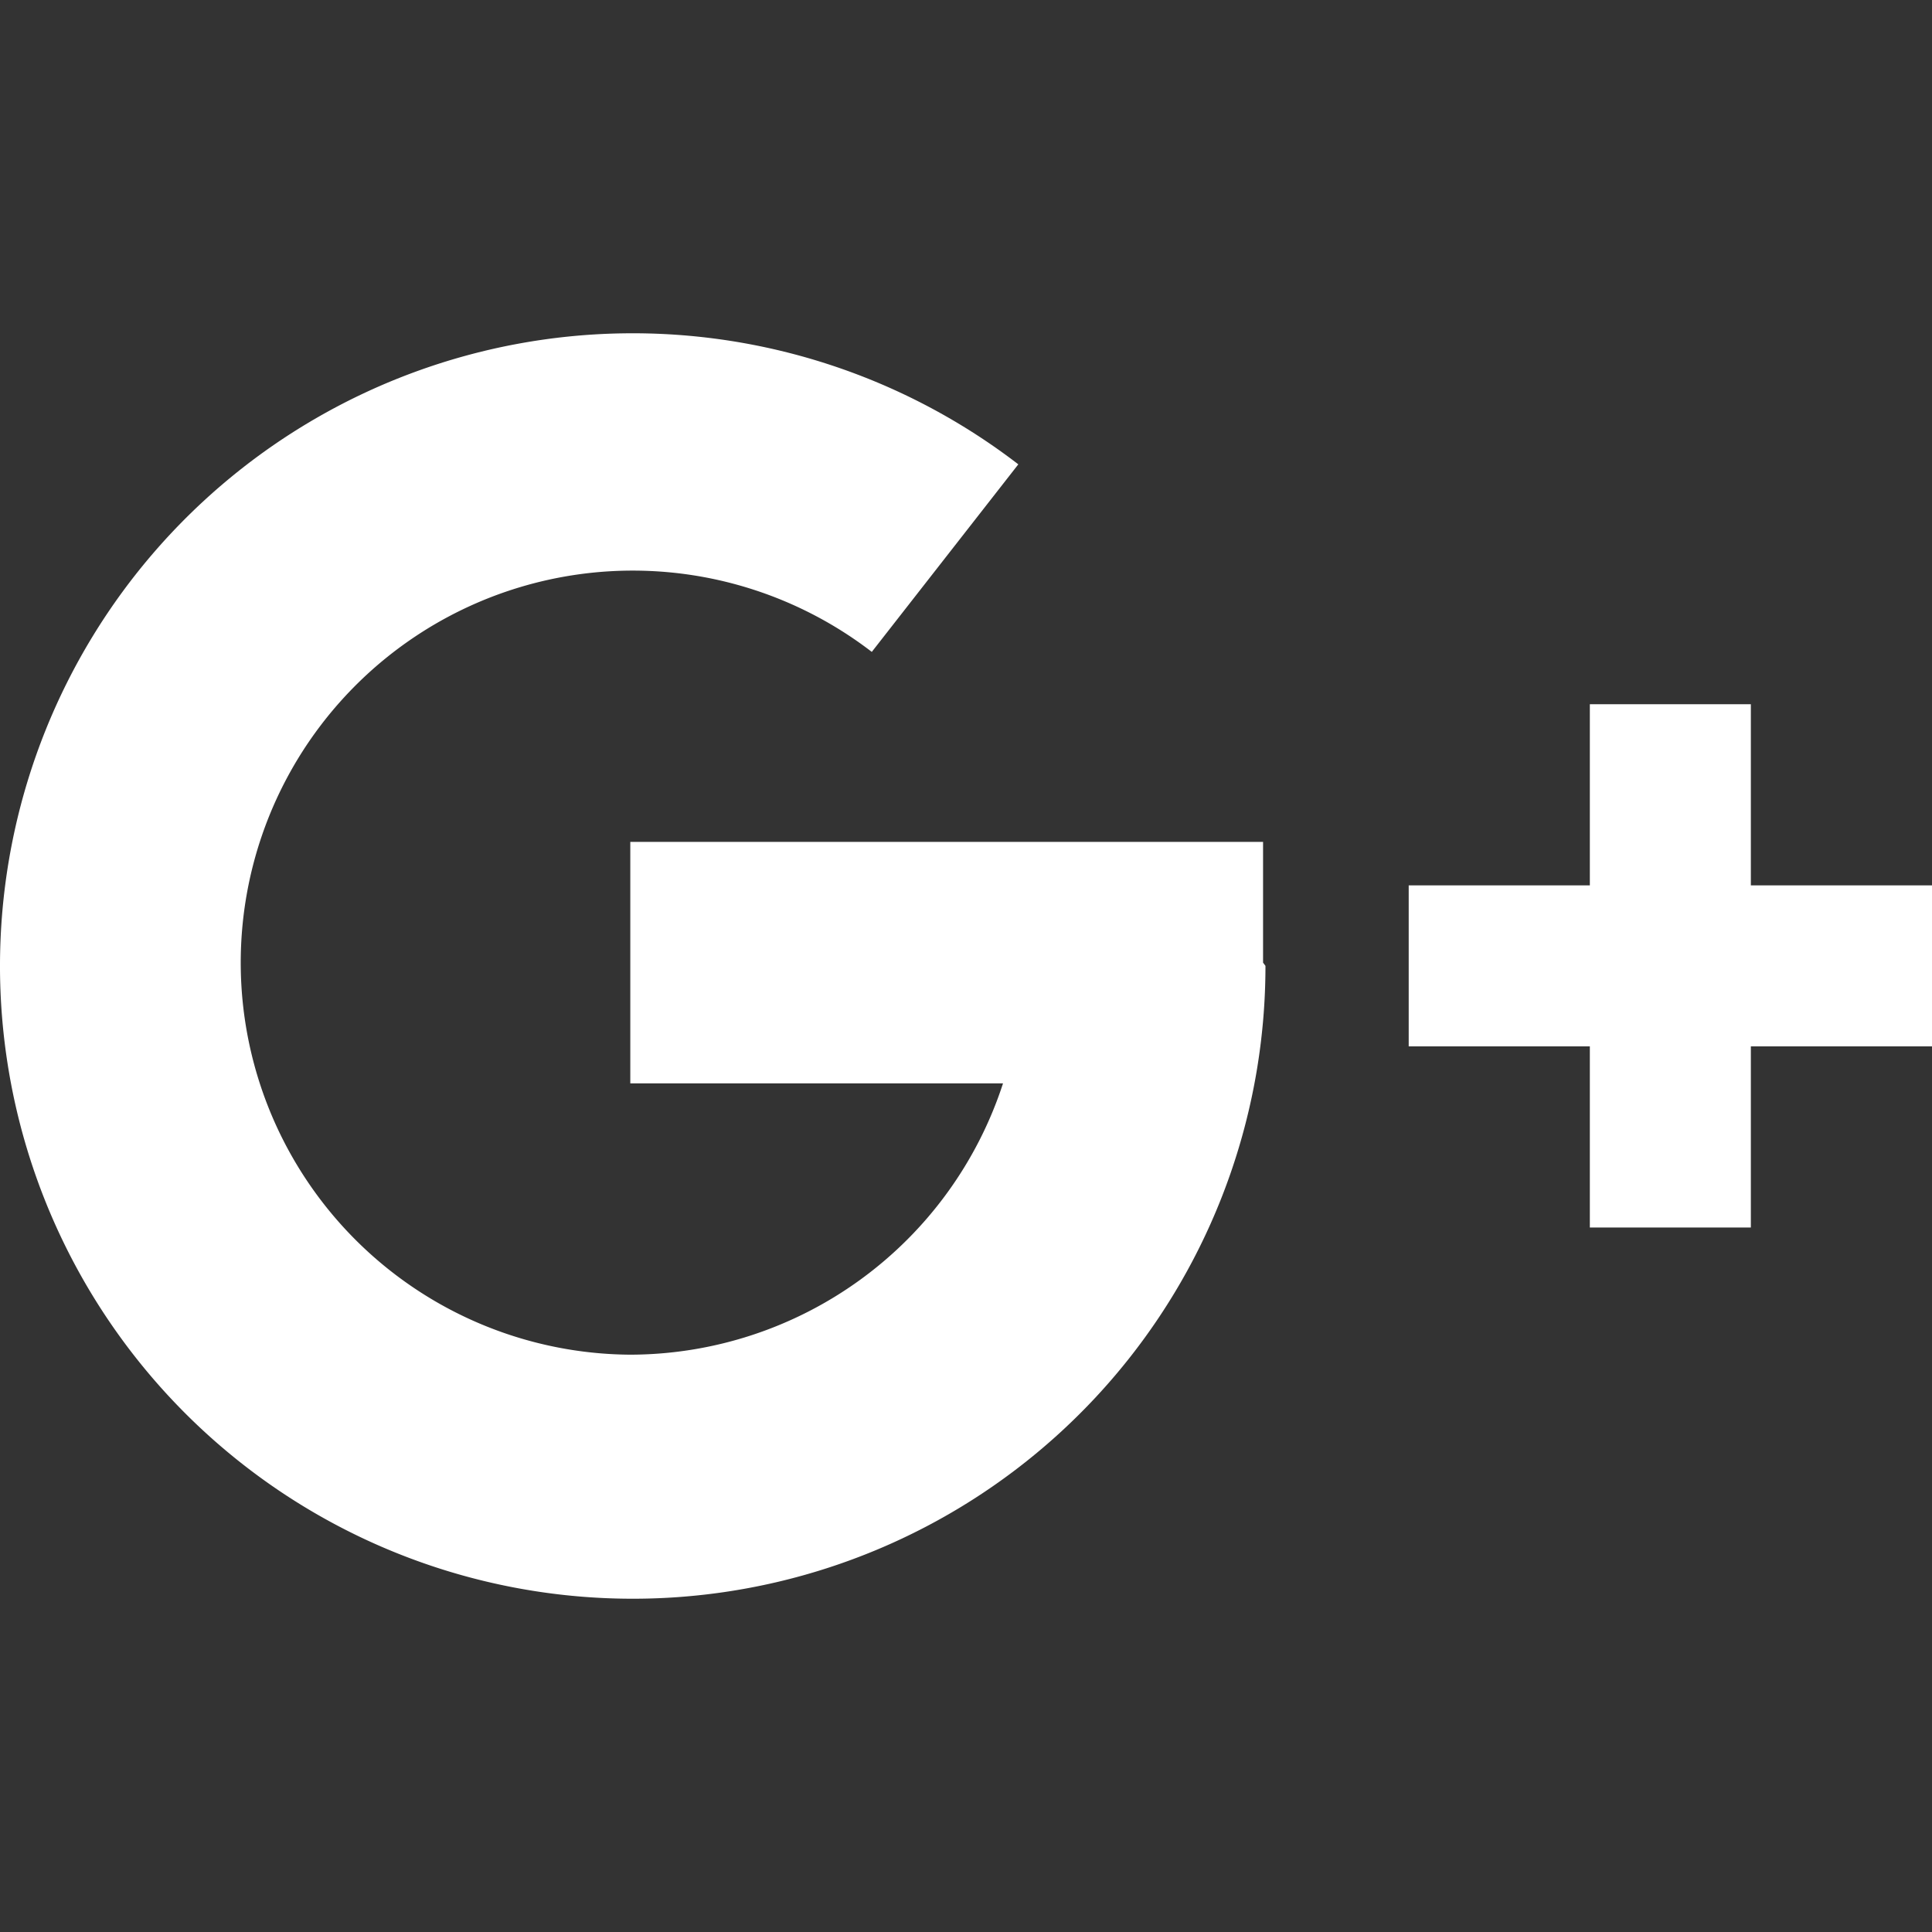 <?xml version="1.0" encoding="UTF-8" standalone="no"?>
<svg
   xmlns:dc="http://purl.org/dc/elements/1.1/"
   xmlns:cc="http://creativecommons.org/ns#"
   xmlns:rdf="http://www.w3.org/1999/02/22-rdf-syntax-ns#"
   xmlns:svg="http://www.w3.org/2000/svg"
   xmlns="http://www.w3.org/2000/svg"
   xmlns:sodipodi="http://sodipodi.sourceforge.net/DTD/sodipodi-0.dtd"
   xmlns:inkscape="http://www.inkscape.org/namespaces/inkscape"
   id="google"
   viewBox="0 0 50 50"
   version="1.1"
   sodipodi:docname="google.svg"
   width="50"
   height="50"
   inkscape:version="0.92.1 r15371">
  <rect x="0" y="0" width="50" height="50" fill="#333333" stroke="none"/>
  <defs
     id="defs9" />
  <sodipodi:namedview
     pagecolor="#ffffff"
     bordercolor="#666666"
     borderopacity="1"
     objecttolerance="10"
     gridtolerance="10"
     guidetolerance="10"
     inkscape:pageopacity="0"
     inkscape:pageshadow="2"
     inkscape:window-width="1920"
     inkscape:window-height="977"
     id="namedview7"
     showgrid="false"
     fit-margin-top="0"
     fit-margin-left="0"
     fit-margin-right="0"
     fit-margin-bottom="0"
     inkscape:pagecheckerboard="true"
     inkscape:showpageshadow="false"
     inkscape:zoom="7.5063612"
     inkscape:cx="-46.526631"
     inkscape:cy="16.938556"
     inkscape:window-x="0"
     inkscape:window-y="30"
     inkscape:window-maximized="1"
     inkscape:current-layer="google" />
  <title
     id="title2">google</title>
  <path
     d="M 32.75,24.996 A 16.375,16.375 0 1 1 26.354,12.017 l -3.792,4.854 a 10.146,10.146 0 1 0 -6.25,18.188 10.167,10.167 0 0 0 9.646,-7.021 H 16.312 V 21.788 H 32.688 v 3.125 z M 50,27.08 h -4.688 v 4.688 h -4.167 v -4.688 h -4.688 v -4.167 h 4.688 v -4.688 H 45.312 v 4.688 H 50 Z m 0,0"
     style="fill:#ffffff;stroke-width:2.083;fill-opacity:1"
     id="path4"
     inkscape:connector-curvature="0" />
</svg>
